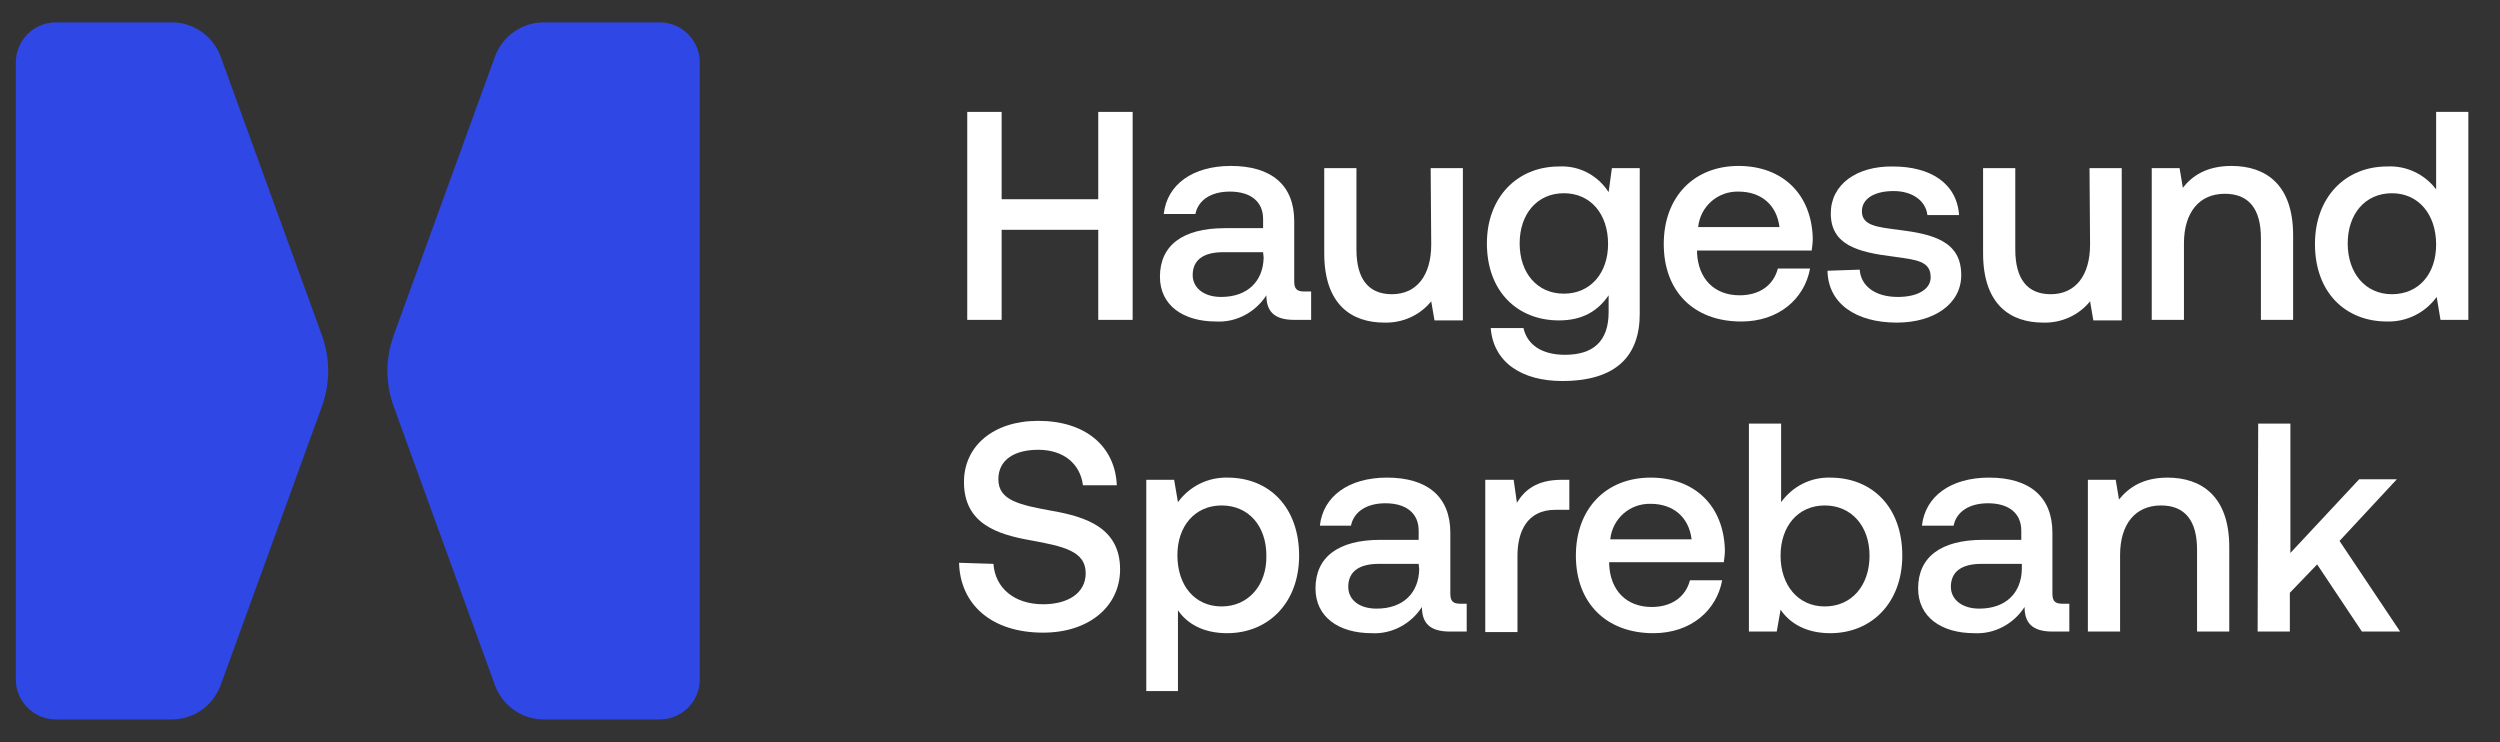 <?xml version="1.0" encoding="utf-8"?>
<!-- Generator: Adobe Illustrator 25.2.0, SVG Export Plug-In . SVG Version: 6.00 Build 0)  -->
<svg version="1.1" id="Layer_1" xmlns="http://www.w3.org/2000/svg" xmlns:xlink="http://www.w3.org/1999/xlink" x="0px" y="0px"
	 viewBox="0 0 458 136" style="enable-background:new 0 0 458 136;" xml:space="preserve">
<rect x="0" y="0" width="458" height="136" fill="#333333" stroke="none"/>
<style type="text/css">
	.st0{fill:#2E47E5;}
	.st1{fill:#FFFFFF;}
</style>
<path class="st0" d="M99.6,4.1c-4,0-7.5,2.5-8.9,6.2l-9.3,25.6l-9.3,25.6c-1.5,4.2-1.5,8.7,0,12.9l9.3,25.6l9.3,25.6
	c1.4,3.7,4.9,6.2,8.9,6.2h21.3c4,0,7.3-3.3,7.3-7.3V11.4c0-4-3.3-7.3-7.3-7.3H99.6z"/>
<path class="st0" d="M31.5,4.1c4,0,7.5,2.5,8.9,6.2l9.3,25.6L59,61.5c1.5,4.2,1.5,8.7,0,12.9l-9.3,25.6l-9.3,25.6
	c-1.4,3.7-4.9,6.2-8.9,6.2H10.2c-4,0-7.3-3.3-7.3-7.3V11.4c0-4,3.3-7.3,7.3-7.3H31.5z"/>
<path class="st1" d="M177.2,20.5h6.3v16h17.7v-16h6.3v38.1h-6.3V42.1h-17.7v16.5h-6.3L177.2,20.5z"/>
<path class="st1" d="M240.2,53.5v5.1h-3.1c-3.8,0-5.1-1.7-5.1-4.5c-2,3.1-5.5,5-9.2,4.8c-6.1,0-10.3-3-10.3-8.2
	c0-5.7,4.1-8.9,11.9-8.9h7v-1.7c0-3.1-2.2-5-6.1-5c-3.5,0-5.8,1.6-6.3,4.1h-5.8c0.6-5.4,5.3-8.8,12.3-8.8c7.4,0,11.6,3.5,11.6,10.1
	v11.1c0,1.4,0.6,1.8,1.8,1.8H240.2z M231.4,46.2h-7.3c-3.6,0-5.6,1.4-5.6,4.2c0,2.3,2,4,5.2,4c4.9,0,7.7-2.9,7.8-7.2L231.4,46.2z"/>
<path class="st1" d="M262.1,30.8h5.9v27.9h-5.2l-0.6-3.5c-2.1,2.6-5.3,4-8.6,3.9c-5.9,0-11-3.2-11-12.7V30.8h5.9v14.9
	c0,5.4,2.2,8.2,6.5,8.2c4.5,0,7.2-3.4,7.2-9.1L262.1,30.8z"/>
<path class="st1" d="M295.3,30.8h5.1v26.7c0,7.6-4.2,12.3-14.2,12.3c-7.4,0-12.6-3.4-13.1-9.7h6c0.7,3.1,3.4,4.9,7.6,4.9
	c5.1,0,8-2.4,8-7.8v-3.1c-1.9,2.8-4.7,4.6-9.1,4.6c-7.6,0-13.2-5.3-13.2-14.1c0-8.5,5.6-14.1,13.2-14.1c3.7-0.2,7.1,1.6,9.1,4.7
	L295.3,30.8z M294.6,44.7c0-5.5-3.2-9.3-8.1-9.3s-8.1,3.8-8.1,9.2s3.2,9.2,8.1,9.2S294.6,50,294.6,44.7z"/>
<path class="st1" d="M304.8,44.7c0-8.6,5.5-14.3,13.7-14.3c8,0,13.4,5.1,13.6,13.3c0,0.7-0.1,1.5-0.2,2.2h-21v0.4
	c0.2,4.7,3.1,7.8,7.8,7.8c3.6,0,6.2-1.8,7-4.9h5.9c-1,5.5-5.7,9.7-12.6,9.7C310.2,58.9,304.8,53.3,304.8,44.7z M326,41.6
	c-0.5-4.1-3.4-6.5-7.5-6.5c-3.8-0.1-7,2.7-7.4,6.5H326z"/>
<path class="st1" d="M340.7,49.4c0.2,2.9,2.7,5,7,5c3.6,0,6-1.4,6-3.6c0-3-2.6-3.2-6.9-3.8c-6.4-0.8-11.4-2.1-11.4-7.9
	c0-5.3,4.7-8.7,11.4-8.6c6.9,0,11.7,3.1,12.1,8.9h-5.8c-0.3-2.6-2.7-4.4-6.2-4.4s-5.8,1.4-5.8,3.7c0,2.6,2.7,2.9,6.7,3.4
	c6.4,0.8,11.5,2.1,11.5,8.3c0,5.3-5,8.7-11.8,8.7c-7.5,0-12.6-3.5-12.7-9.5L340.7,49.4z"/>
<path class="st1" d="M382.8,30.8h5.9v27.9h-5.2l-0.6-3.5c-2.1,2.6-5.3,4-8.6,3.9c-5.9,0-11-3.2-11-12.7V30.8h5.9v14.9
	c0,5.4,2.2,8.2,6.5,8.2c4.5,0,7.2-3.4,7.2-9.1L382.8,30.8z"/>
<path class="st1" d="M420.1,43.1v15.5h-5.9v-15c0-5.3-2.2-8.1-6.6-8.1c-4.7,0-7.5,3.4-7.5,9.1v14h-5.9V30.8h5.1l0.6,3.6
	c1.7-2.2,4.4-4,8.9-4C415.1,30.4,420.1,33.8,420.1,43.1z"/>
<path class="st1" d="M446.3,20.5h5.9v38.1h-5.1l-0.7-4.2c-2.1,2.9-5.5,4.6-9.1,4.5c-7.6,0-13.2-5.3-13.2-14.2
	c0-8.6,5.6-14.2,13.2-14.2c3.5-0.2,6.9,1.4,9,4.2L446.3,20.5z M446.3,44.8c0-5.5-3.2-9.4-8.1-9.4s-8.1,3.8-8.1,9.2s3.2,9.3,8.1,9.3
	S446.3,50.2,446.3,44.8L446.3,44.8z"/>
<path class="st1" d="M182,103.3c0.3,4.4,3.8,7.4,9.1,7.4c4.5,0,7.8-2,7.8-5.7c0-4-4-4.9-10-6c-6.3-1.1-12.3-3.1-12.3-10.7
	c0-6.6,5.4-11.2,13.6-11.2c8.7,0,14.1,4.7,14.4,11.8h-6.2c-0.5-3.9-3.5-6.5-8.2-6.5c-4.3,0-7.3,1.8-7.3,5.4c0,3.9,3.9,4.7,9.9,5.8
	c6.3,1.1,12.4,3.2,12.4,10.7c0,6.8-5.7,11.6-14.1,11.6c-9.5,0-15.2-5.2-15.4-12.8L182,103.3z"/>
<path class="st1" d="M238,101.8c0,8.6-5.6,14.2-13.2,14.2c-4.3,0-7.3-1.7-9-4.2v14.8H210V87.9h5.1l0.7,4.1c2.1-2.9,5.5-4.6,9.1-4.5
	C232.5,87.5,238,92.9,238,101.8z M232,101.8c0-5.5-3.3-9.2-8.2-9.2s-8.1,3.8-8.1,9.1c0,5.6,3.2,9.4,8.1,9.4S232.1,107.2,232,101.8
	L232,101.8z"/>
<path class="st1" d="M268.7,110.6v5.1h-3.1c-3.8,0-5.1-1.7-5.1-4.5c-2,3.1-5.5,5-9.2,4.8c-6.1,0-10.3-3-10.3-8.2
	c0-5.7,4.1-8.9,11.9-8.9h7v-1.7c0-3.1-2.2-5-6.1-5c-3.5,0-5.8,1.6-6.3,4.1h-5.7c0.6-5.4,5.3-8.8,12.3-8.8c7.4,0,11.6,3.5,11.6,10.1
	v11.2c0,1.4,0.6,1.8,1.8,1.8L268.7,110.6z M259.9,103.3h-7.3c-3.6,0-5.6,1.4-5.6,4.2c0,2.3,1.9,4,5.2,4c4.9,0,7.7-2.9,7.8-7.2
	L259.9,103.3z"/>
<path class="st1" d="M287.5,87.9v5.5h-2.6c-5.2,0-6.9,4.1-6.9,8.4v14h-5.9V87.9h5.2l0.6,4.2c1.4-2.3,3.6-4.2,8.2-4.2H287.5z"/>
<path class="st1" d="M288.7,101.8c0-8.6,5.5-14.3,13.7-14.3c8,0,13.4,5.1,13.6,13.3c0,0.7-0.1,1.5-0.2,2.2h-21v0.4
	c0.2,4.7,3.1,7.8,7.8,7.8c3.6,0,6.2-1.8,7-4.9h5.9c-1,5.5-5.7,9.7-12.6,9.7C294.2,116,288.7,110.4,288.7,101.8z M309.9,98.8
	c-0.5-4.1-3.4-6.5-7.5-6.5c-3.8-0.1-7,2.7-7.4,6.5H309.9z"/>
<path class="st1" d="M348.5,101.8c0,8.5-5.5,14.2-13.2,14.2c-4.4,0-7.4-1.8-9.1-4.3l-0.7,4h-5.1V77.6h5.9V92c2.1-2.9,5.4-4.6,9-4.5
	C342.9,87.5,348.5,92.8,348.5,101.8z M342.5,101.8c0-5.4-3.3-9.2-8.2-9.2s-8.1,3.8-8.1,9.2s3.2,9.3,8.1,9.3S342.5,107.3,342.5,101.8
	L342.5,101.8z"/>
<path class="st1" d="M379.1,110.6v5.1H376c-3.8,0-5.1-1.7-5.1-4.5c-2,3.1-5.5,5-9.2,4.8c-6.1,0-10.3-3-10.3-8.2
	c0-5.7,4.1-8.9,11.9-8.9h7v-1.7c0-3.1-2.2-5-6.1-5c-3.5,0-5.8,1.6-6.3,4.1h-5.8c0.6-5.4,5.3-8.8,12.3-8.8c7.4,0,11.6,3.5,11.6,10.1
	v11.2c0,1.4,0.6,1.8,1.8,1.8L379.1,110.6z M370.3,103.3H363c-3.6,0-5.6,1.4-5.6,4.2c0,2.3,2,4,5.2,4c4.9,0,7.7-2.9,7.8-7.2V103.3z"
	/>
<path class="st1" d="M408.4,100.2v15.5h-5.9v-15c0-5.3-2.2-8.1-6.6-8.1c-4.7,0-7.5,3.4-7.5,9.1v14h-5.9V87.9h5.1l0.6,3.6
	c1.8-2.2,4.4-4,8.9-4C403.3,87.5,408.4,90.9,408.4,100.2z"/>
<path class="st1" d="M413.7,77.6h5.9v23.7l12.6-13.5h6.9l-10.5,11.3l11.1,16.6h-7l-8.2-12.3l-5,5.2v7.1h-5.9L413.7,77.6z"/>
</svg>
